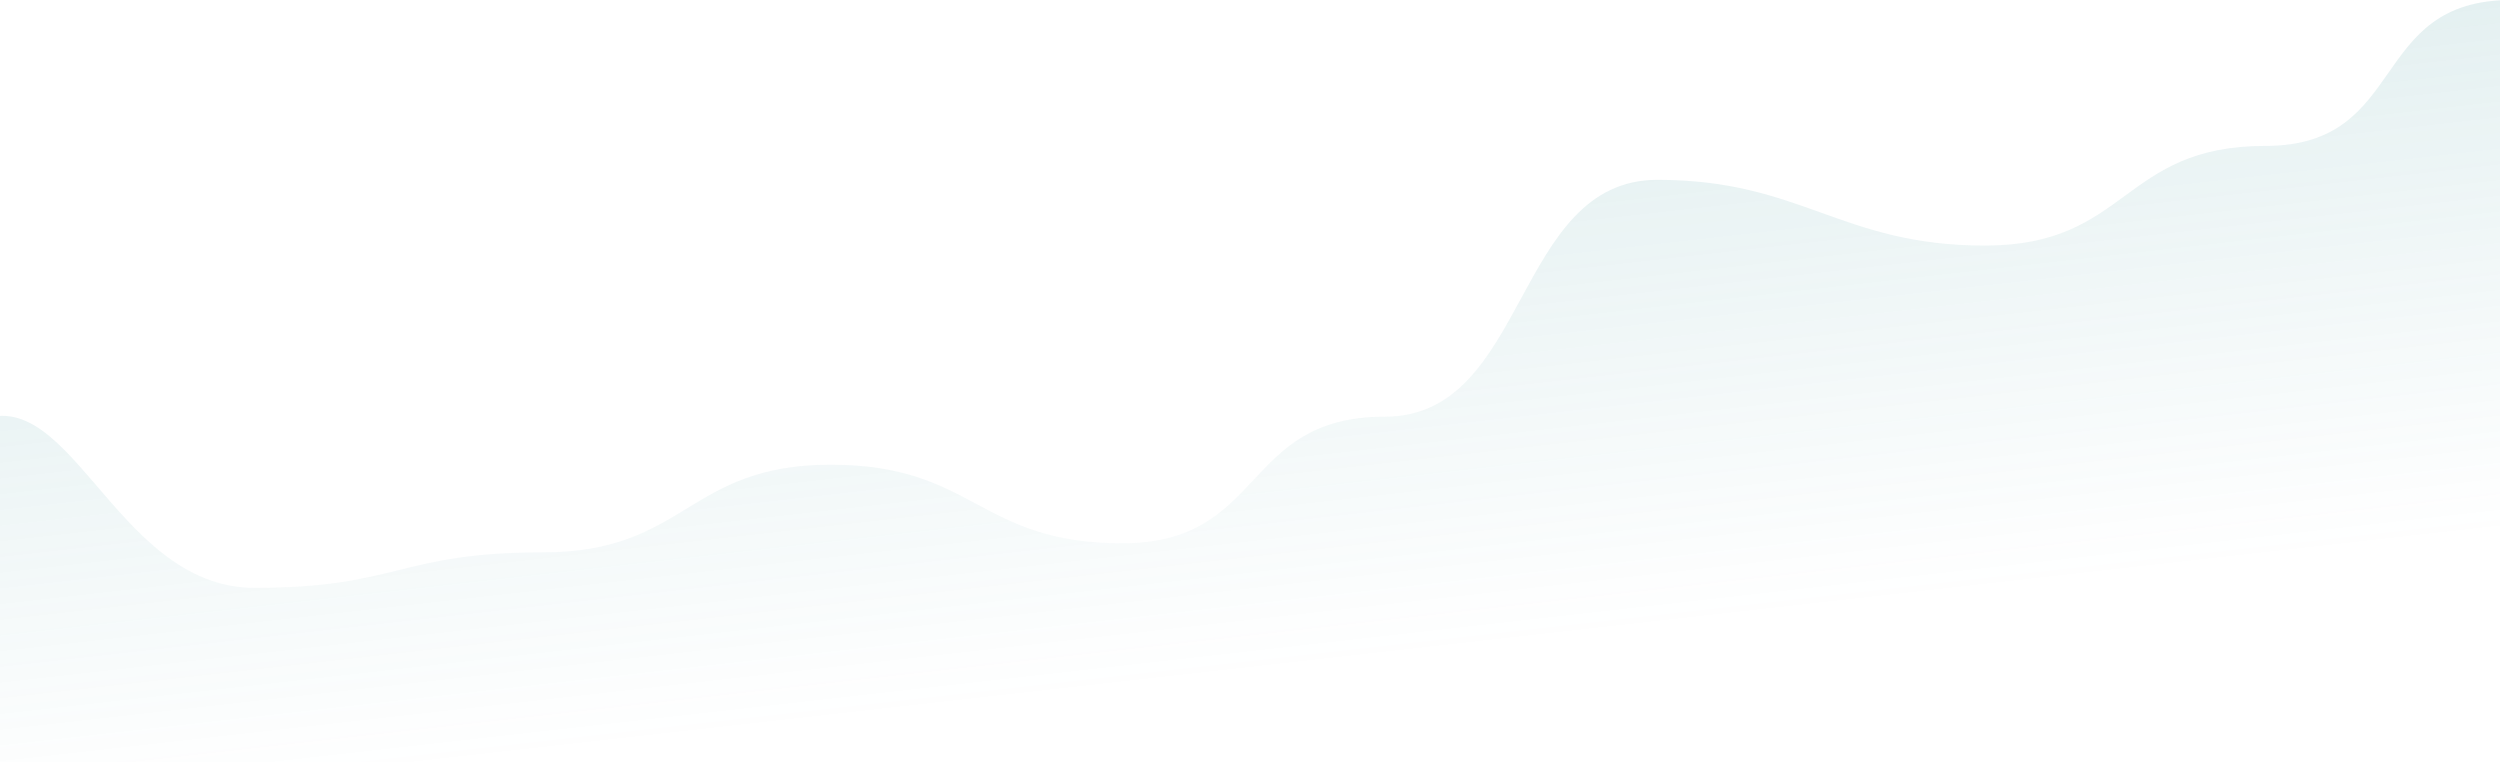 <?xml version="1.0" encoding="UTF-8"?> <svg xmlns="http://www.w3.org/2000/svg" width="1200" height="366" viewBox="0 0 1200 366" fill="none"><path d="M122.239 282.179C53.099 282.179 32.681 174.254 -16.041 205.163L-16.041 527H1505.04V214.786C1435.9 214.786 1435.9 110.54 1366.76 110.54C1297.62 110.54 1274.6 0 1205.46 0C1136.32 0 1156.44 70.041 1087.3 70.041C1018.16 70.041 1021.87 117.877 952.728 117.877C883.588 117.877 864.758 86.322 795.618 86.322C726.478 86.322 733.843 200.015 664.703 200.015C595.563 200.015 607.773 260.784 538.633 260.784C469.493 260.784 467.94 223.059 398.8 223.059C329.66 223.059 329.66 265.132 260.519 265.132C191.379 265.132 191.379 282.179 122.239 282.179Z" fill="url(#paint0_linear_6250_5301)" style="mix-blend-mode:plus-lighter"></path><defs><linearGradient id="paint0_linear_6250_5301" x1="388.765" y1="-36.633" x2="431.706" y2="342.918" gradientUnits="userSpaceOnUse"><stop stop-color="#379197" stop-opacity="0.2"></stop><stop offset="1" stop-color="#379197" stop-opacity="0"></stop></linearGradient></defs></svg> 